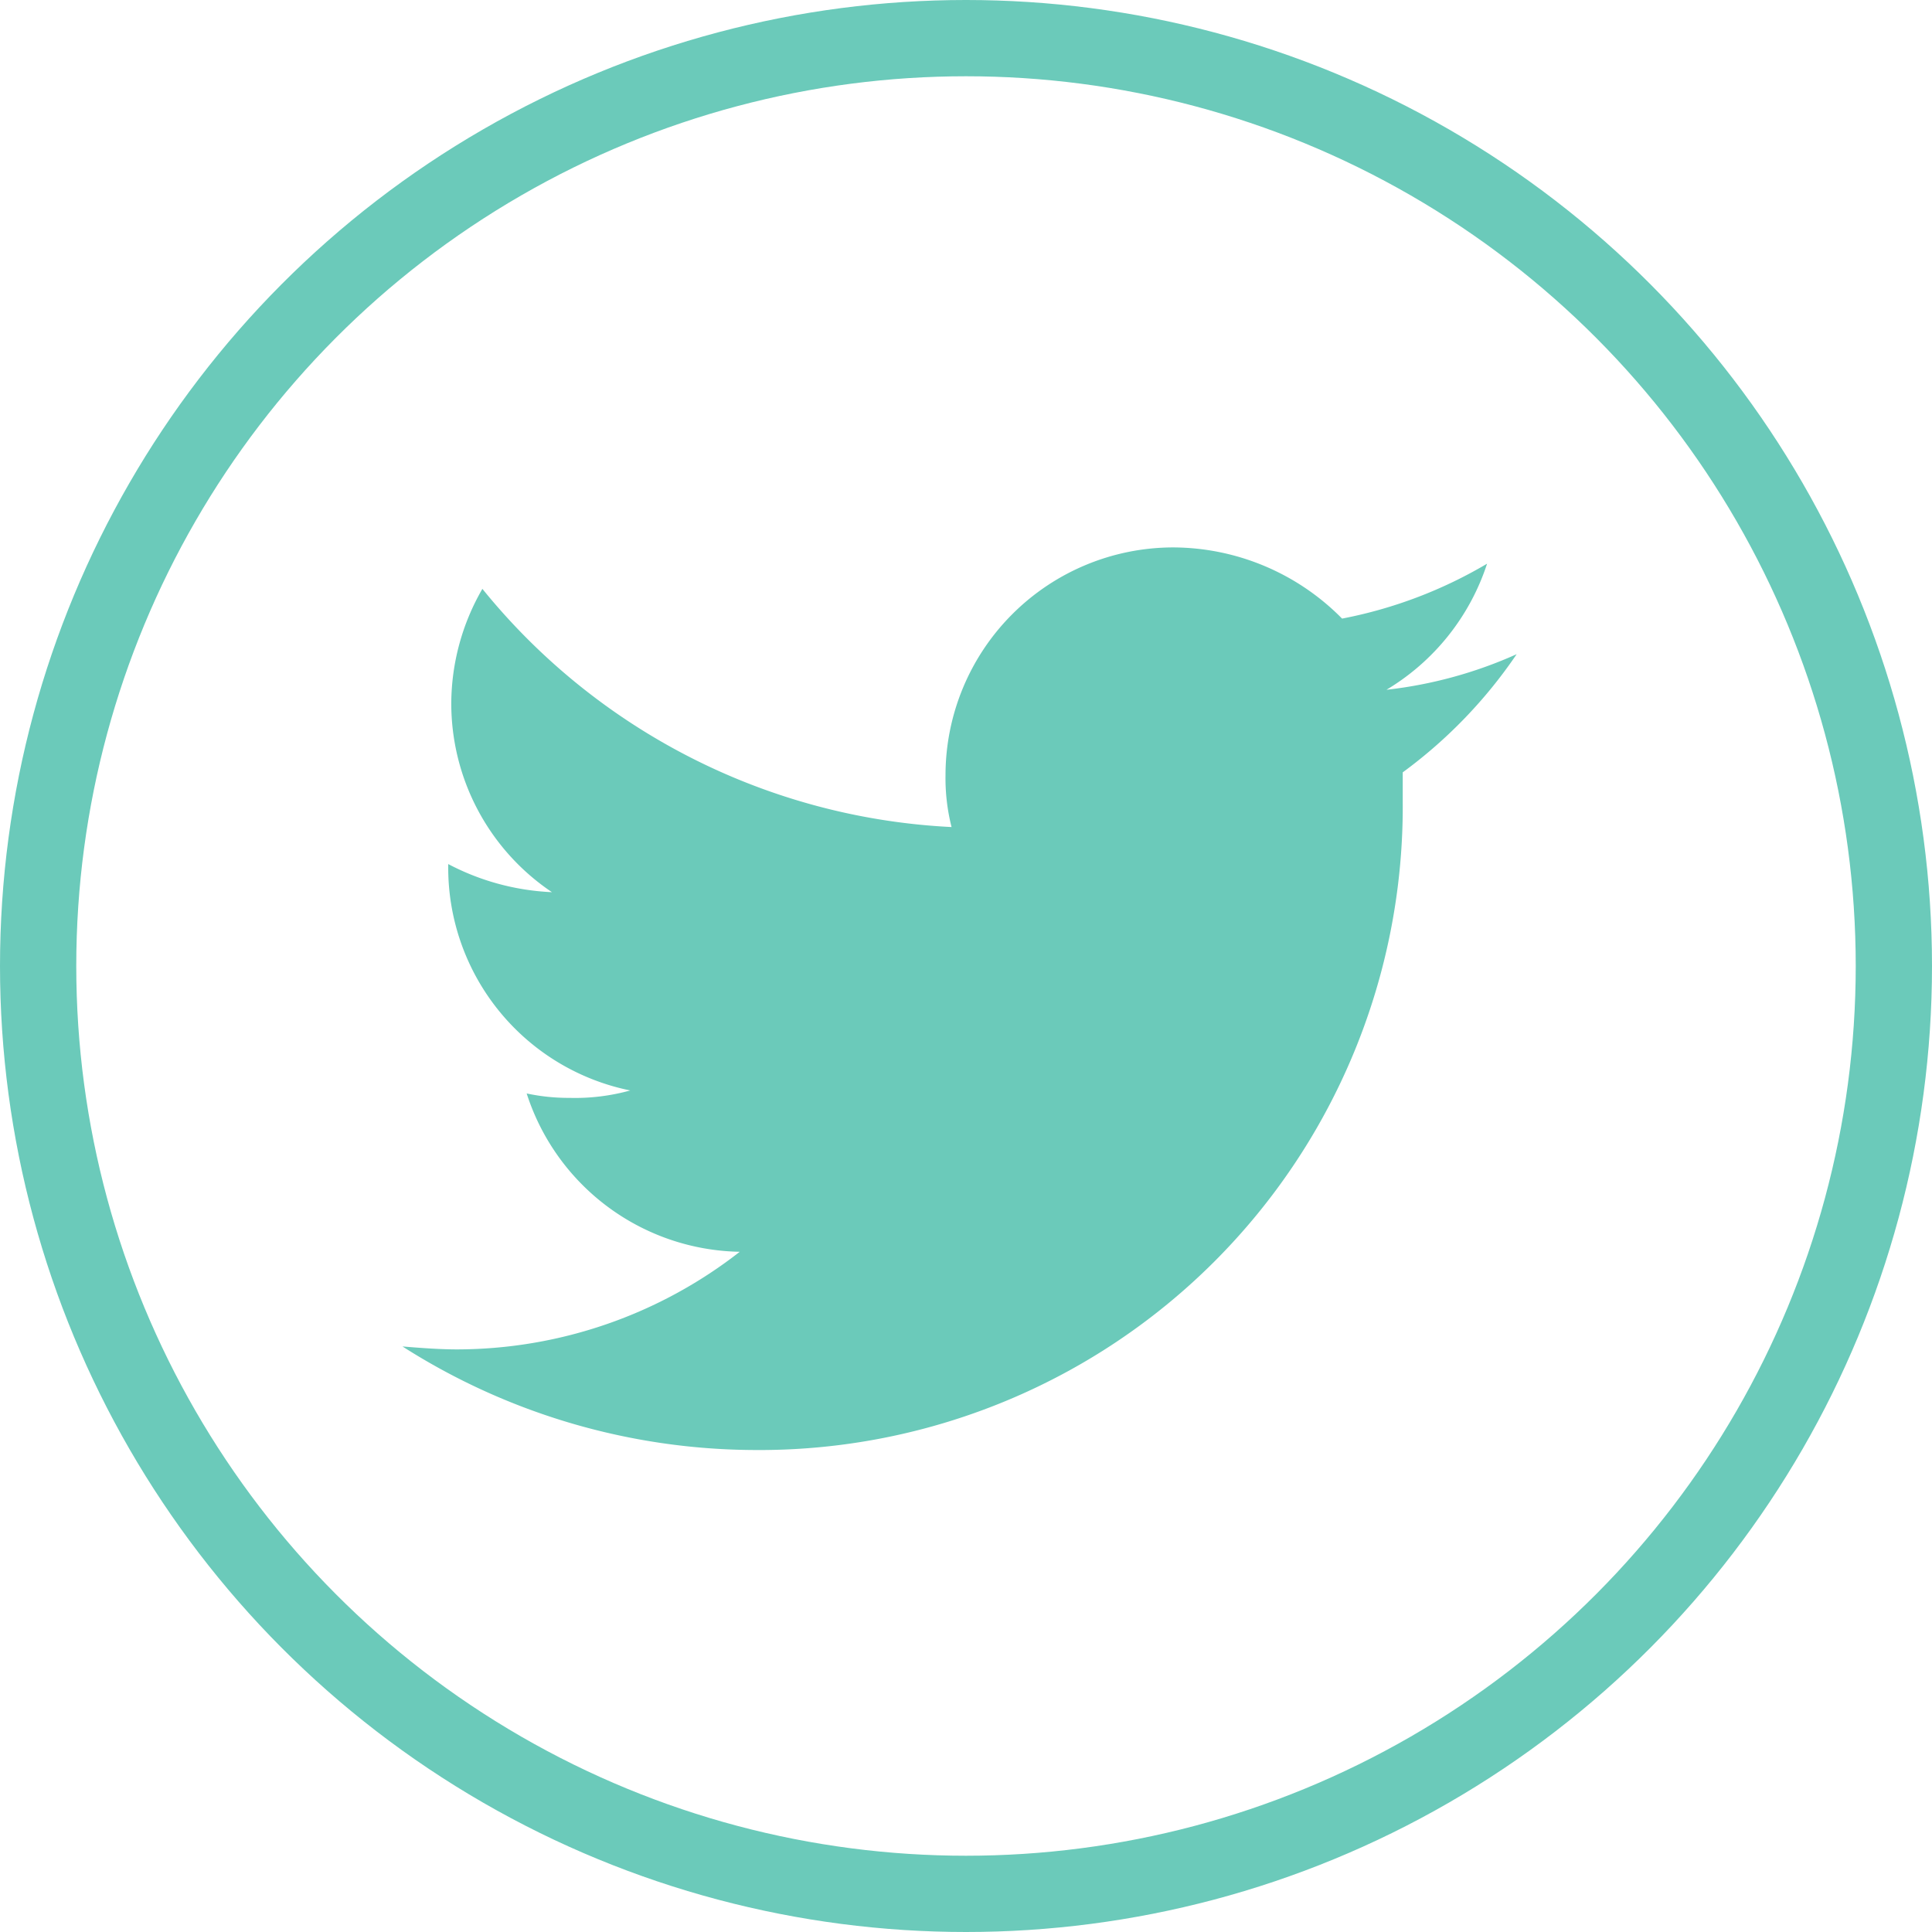 <svg id="icon_circle_twitter" xmlns="http://www.w3.org/2000/svg" width="38" height="38" viewBox="0 0 38 38">
  <path id="twitter_share" d="M6.727,17.753A12.654,12.654,0,0,0,19.474,5.006V4.424A9.468,9.468,0,0,0,21.715,2.1a8.573,8.573,0,0,1-2.561.7A4.524,4.524,0,0,0,21.133.32,8.9,8.9,0,0,1,18.281,1.4,4.684,4.684,0,0,0,14.963,0a4.484,4.484,0,0,0-4.482,4.482A3.907,3.907,0,0,0,10.6,5.5,12.678,12.678,0,0,1,1.372.815,4.534,4.534,0,0,0,.76,3.056,4.473,4.473,0,0,0,2.74,6.781,4.828,4.828,0,0,1,.7,6.228v.058a4.471,4.471,0,0,0,3.58,4.395,4.067,4.067,0,0,1-1.193.146,3.951,3.951,0,0,1-.844-.087,4.485,4.485,0,0,0,4.191,3.114A9.055,9.055,0,0,1,.877,15.774c-.349,0-.728-.029-1.077-.058a12.956,12.956,0,0,0,6.927,2.037" transform="translate(8.116 10.767)" fill="#6bcaba"/>
  <g id="Elipse_12" data-name="Elipse 12" fill="none" stroke="#6bcaba" stroke-width="1.5">
    <circle cx="19" cy="19" r="19" stroke="none"/>
    <circle cx="19" cy="19" r="18.25" fill="none"/>
  </g>
</svg>

